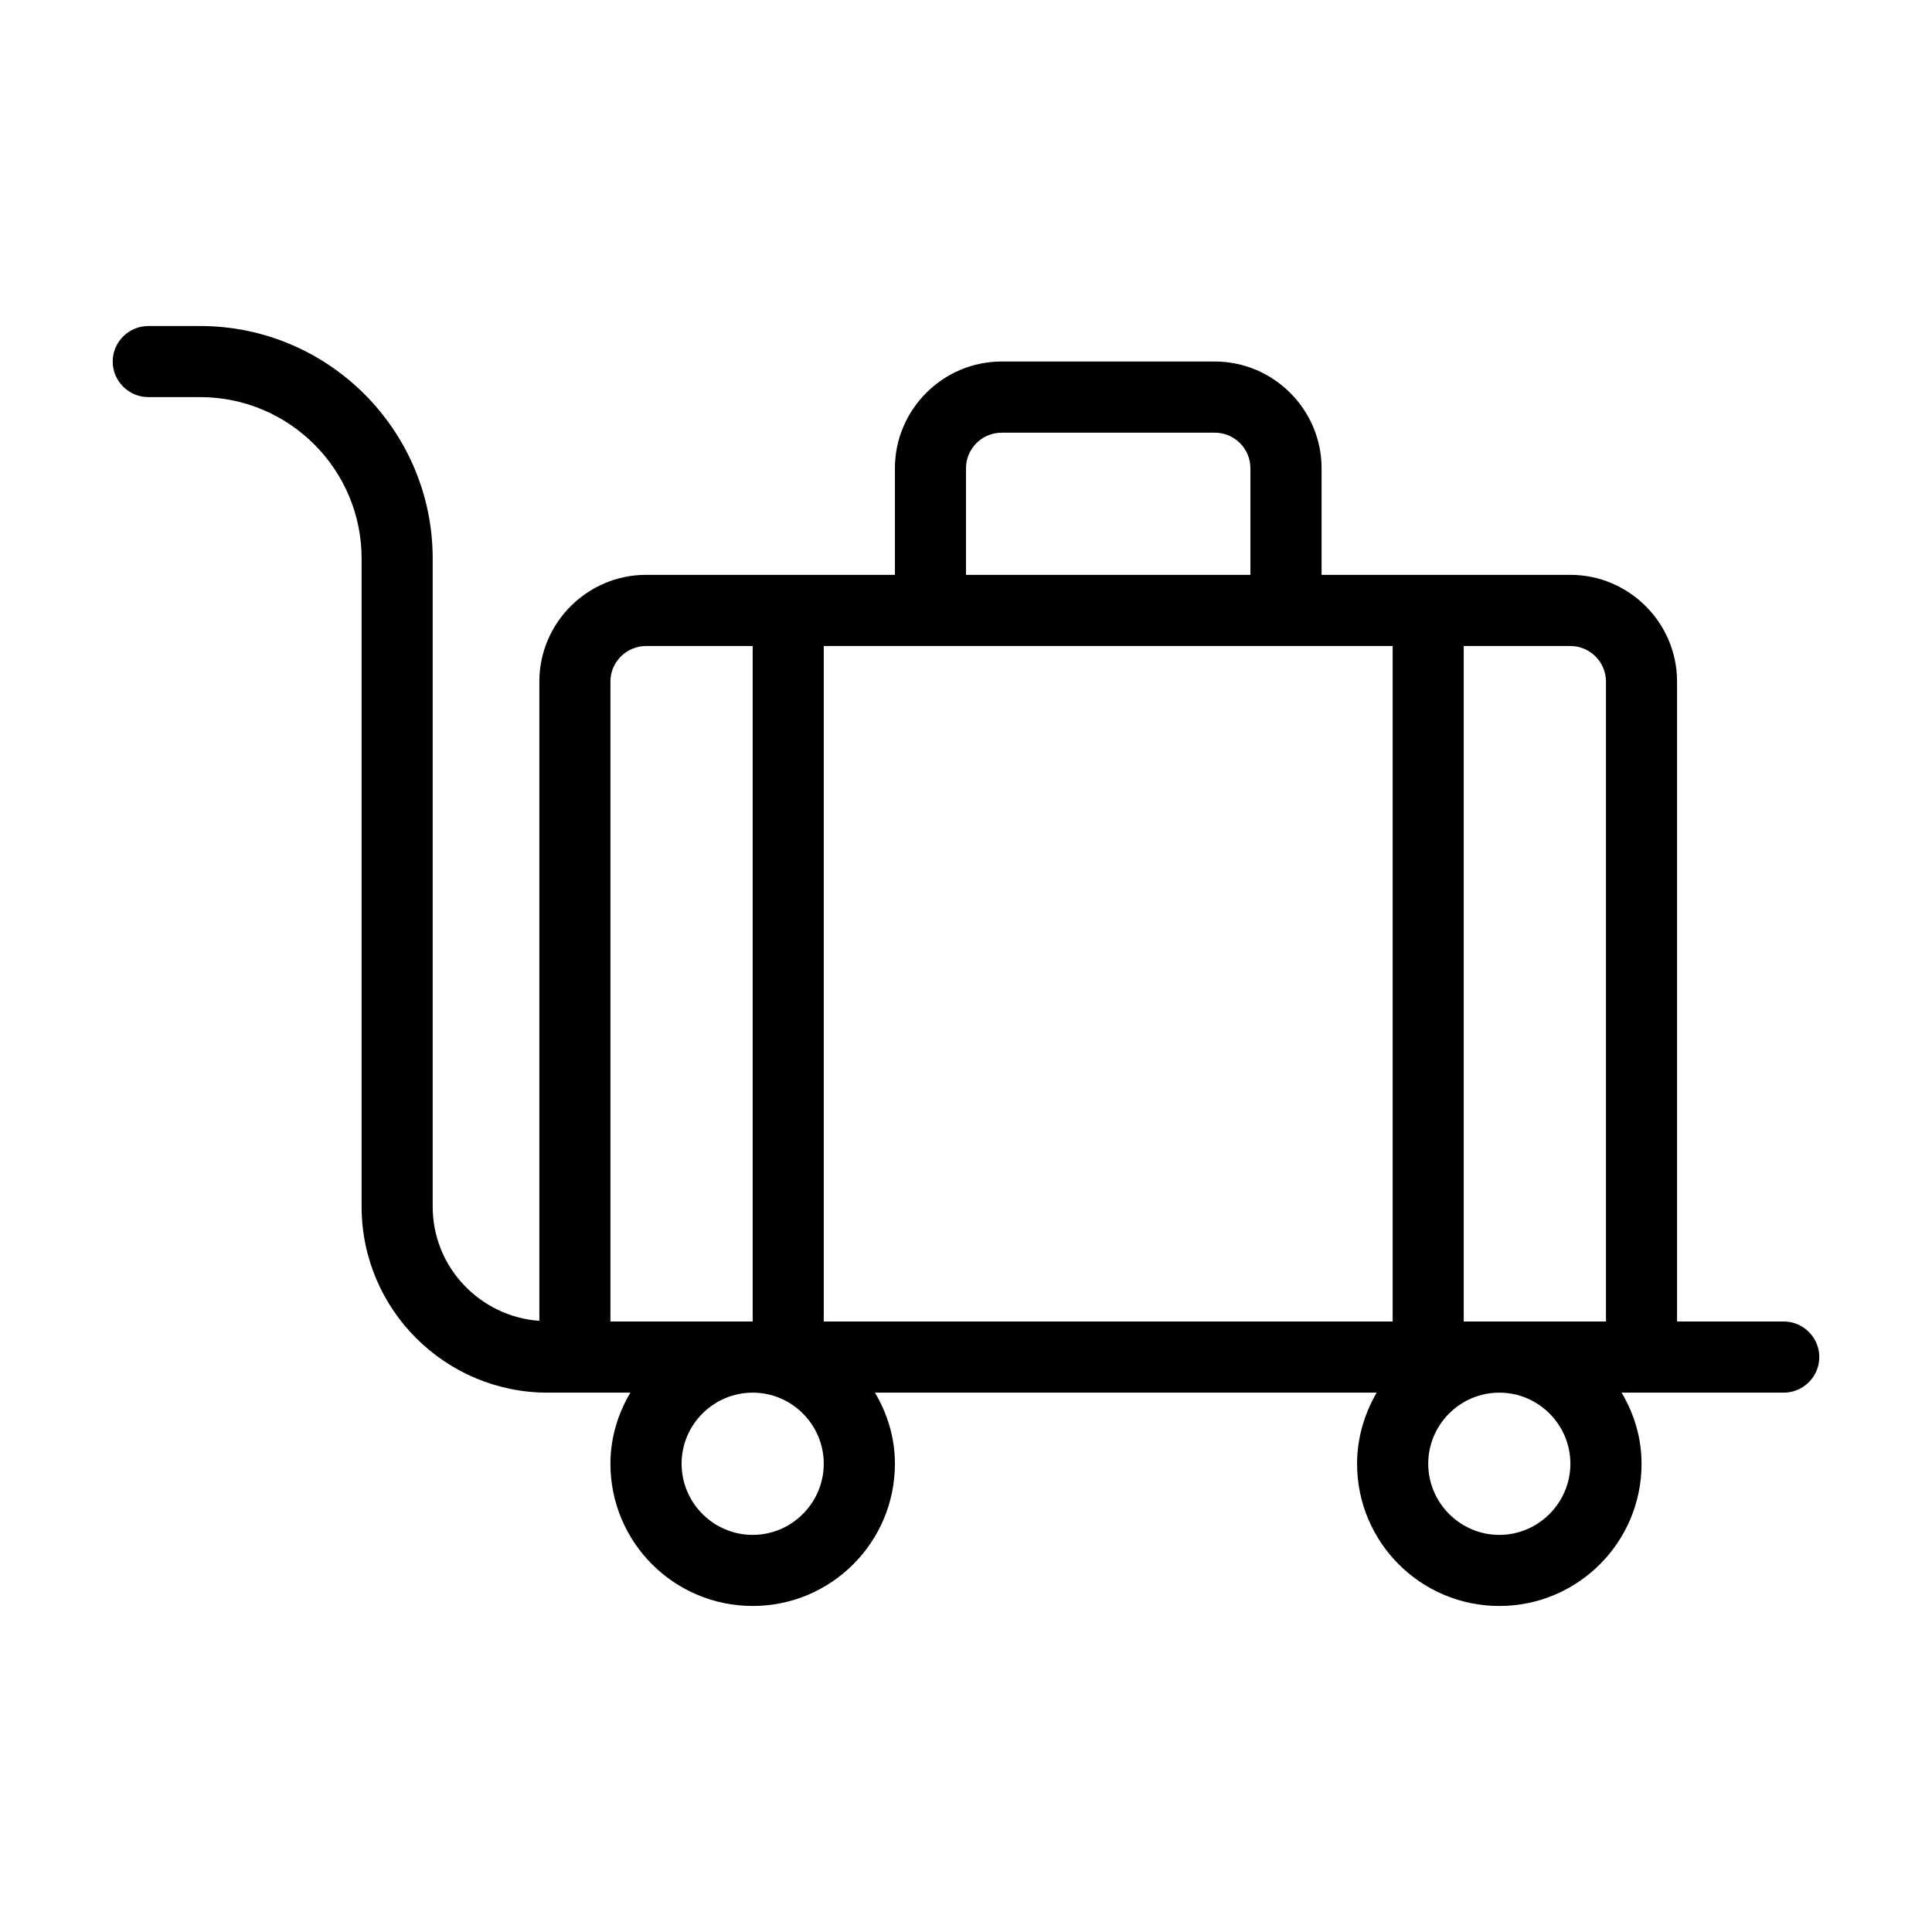<svg width="24" height="24" viewBox="0 0 24 24" fill="none" xmlns="http://www.w3.org/2000/svg">
<path d="M22.158 16.416H20.833V8.466C20.833 7.738 20.237 7.141 19.508 7.141H16.417V5.816C16.417 5.088 15.82 4.491 15.092 4.491H12.442C11.713 4.491 11.117 5.088 11.117 5.816V7.141H8.025C7.296 7.141 6.7 7.738 6.7 8.466V16.408C5.962 16.355 5.375 15.741 5.375 14.99V6.938C5.375 5.348 4.081 4.05 2.487 4.05H1.842C1.599 4.05 1.4 4.249 1.4 4.491C1.4 4.734 1.599 4.933 1.842 4.933H2.487C3.591 4.933 4.492 5.83 4.492 6.938V14.99C4.492 16.266 5.53 17.3 6.802 17.3H7.142H7.831C7.676 17.56 7.583 17.861 7.583 18.183C7.583 19.159 8.374 19.95 9.35 19.95C10.326 19.95 11.117 19.159 11.117 18.183C11.117 17.861 11.024 17.56 10.869 17.3H17.101C16.951 17.56 16.858 17.861 16.858 18.183C16.858 19.159 17.649 19.95 18.625 19.95C19.601 19.95 20.392 19.159 20.392 18.183C20.392 17.861 20.299 17.56 20.144 17.3H20.392H22.158C22.401 17.3 22.6 17.101 22.6 16.858C22.6 16.615 22.401 16.416 22.158 16.416ZM19.95 8.466V16.416H18.183V8.025H19.508C19.751 8.025 19.95 8.224 19.95 8.466ZM10.233 16.416V8.025H11.558H15.975H17.3V16.416H10.233ZM12 5.816C12 5.574 12.199 5.375 12.442 5.375H15.092C15.335 5.375 15.533 5.574 15.533 5.816V7.141H12V5.816ZM7.583 8.466C7.583 8.224 7.782 8.025 8.025 8.025H9.35V16.416H7.583V8.466ZM9.35 19.067C8.864 19.067 8.467 18.669 8.467 18.183C8.467 17.697 8.864 17.3 9.35 17.3C9.836 17.3 10.233 17.697 10.233 18.183C10.233 18.669 9.836 19.067 9.35 19.067ZM19.508 18.183C19.508 18.669 19.111 19.067 18.625 19.067C18.139 19.067 17.742 18.669 17.742 18.183C17.742 17.697 18.139 17.3 18.625 17.3C19.111 17.3 19.508 17.697 19.508 18.183Z" fill="black"/>
</svg>
